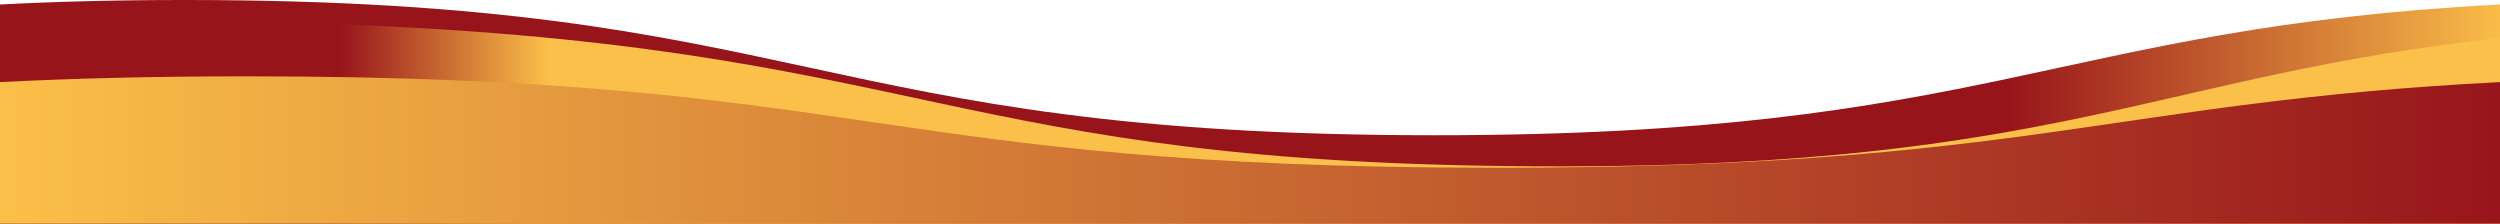 <?xml version="1.0" encoding="UTF-8" standalone="no"?>
<svg xmlns="http://www.w3.org/2000/svg" xmlns:xlink="http://www.w3.org/1999/xlink" style="isolation:isolate" viewBox="369 534 1280 114.515" width="1280" height="114.515">
  <defs>
    <clipPath id="_clipPath_42pbNTBgN2dwj1wXXVKoMcCFUk1MhIc6">
      <rect x="369" y="534" width="1280" height="114.515"></rect>
    </clipPath>
  </defs>
  <g clip-path="url(#_clipPath_42pbNTBgN2dwj1wXXVKoMcCFUk1MhIc6)">
    <g>
      <linearGradient id="_lgradient_3" x1="0" y1="0.5" x2="1" y2="0.5" gradientTransform="matrix(1280,0,0,114.515,369,534)" gradientUnits="userSpaceOnUse">
        <stop offset="80%" stop-opacity="1" style="stop-color:rgb(152,20,27)"></stop>
        <stop offset="100%" stop-opacity="1" style="stop-color:rgb(251,192,73)"></stop>
      </linearGradient>
      <path d=" M 1649 536.308 C 1419.59 548.301 1388.4 603.246 1103.42 603.246 C 783.42 603.246 783.42 534 463.42 534 C 428.4 534 397.2 534.83 369 536.308 L 369 648.515 L 568 648.515 L 1649 648.515 L 1649 536.308 Z " fill="url(#_lgradient_3)"></path>
      <linearGradient id="_lgradient_4" x1="0" y1="0.5" x2="1" y2="0.5" gradientTransform="matrix(1280,0,0,102.629,369,545.886)" gradientUnits="userSpaceOnUse">
        <stop offset="13.913%" stop-opacity="1" style="stop-color:rgb(152,20,27)"></stop>
        <stop offset="22.174%" stop-opacity="1" style="stop-color:rgb(251,192,73)"></stop>
      </linearGradient>
      <path d=" M 369 553.484 C 400.915 550.052 436.95 547.563 479.132 546.483 C 494.392 546.092 510.456 545.886 527.42 545.886 C 848 556 847.42 619.19 1167.42 619.19 C 1423.55 619.19 1474.7 572.246 1649 553.484 L 1649 648.515 L 369 648.515 L 369 553.484 Z " fill="url(#_lgradient_4)"></path>
      <linearGradient id="_lgradient_5" x1="0" y1="0.5" x2="1" y2="0.5" gradientTransform="matrix(1280,0,0,75.44,369,573.075)" gradientUnits="userSpaceOnUse">
        <stop offset="0%" stop-opacity="1" style="stop-color:rgb(251,192,73)"></stop>
        <stop offset="100%" stop-opacity="1" style="stop-color:rgb(152,20,27)"></stop>
      </linearGradient>
      <path d=" M 1649 576.033 C 1448 586.292 1406.57 619.897 1135.42 619.897 C 815.42 619.897 815.42 573.075 495.42 573.075 C 446.57 573.084 405.21 574.184 369 576.033 L 369 648.515 L 1649 648.515 L 1649 576.033 Z " fill="url(#_lgradient_5)"></path>
    </g>
  </g>
</svg>
